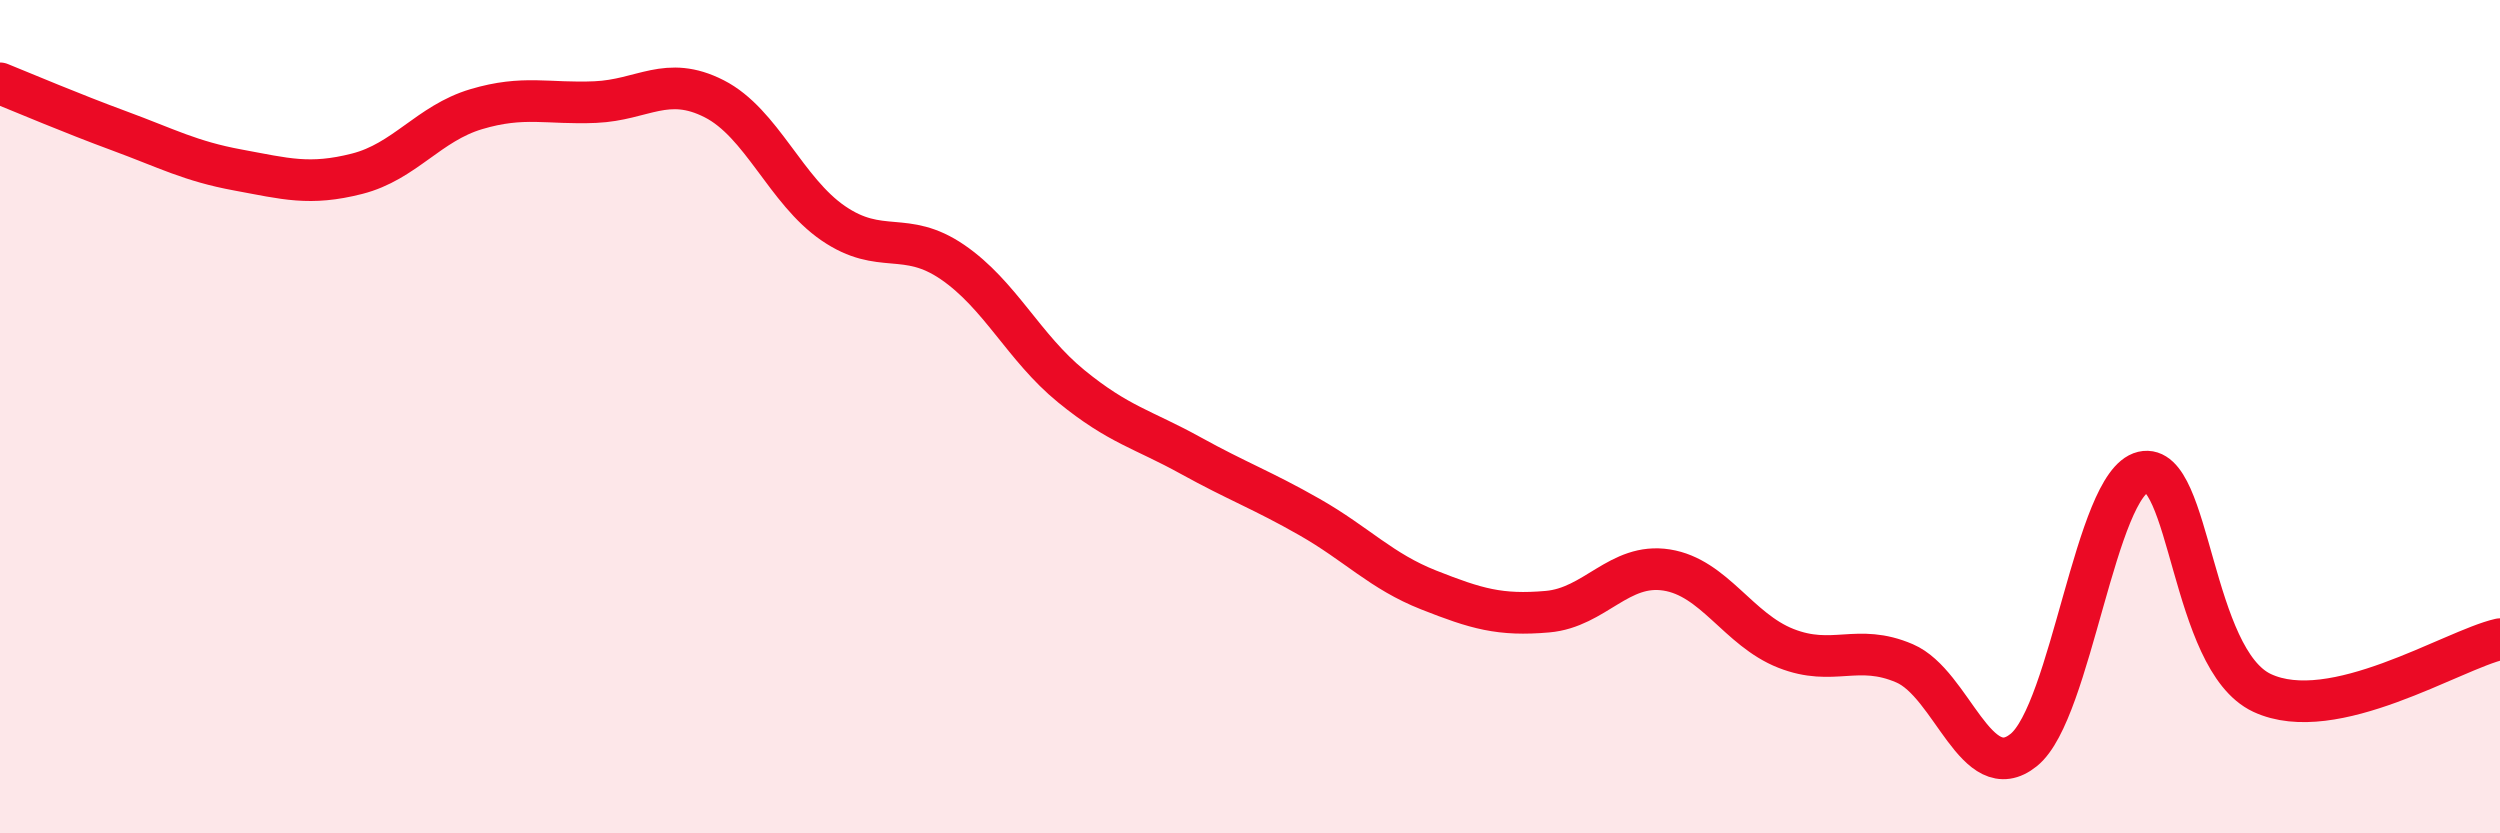 
    <svg width="60" height="20" viewBox="0 0 60 20" xmlns="http://www.w3.org/2000/svg">
      <path
        d="M 0,2 C 0.57,2.23 1.72,2.72 2.86,3.14 C 4,3.56 4.57,3.87 5.71,4.08 C 6.85,4.29 7.43,4.46 8.57,4.17 C 9.71,3.88 10.29,2.96 11.43,2.62 C 12.57,2.28 13.15,2.5 14.29,2.45 C 15.43,2.4 16,1.79 17.14,2.37 C 18.28,2.95 18.86,4.58 20,5.36 C 21.14,6.14 21.72,5.51 22.86,6.29 C 24,7.07 24.57,8.34 25.71,9.27 C 26.85,10.2 27.43,10.3 28.57,10.93 C 29.71,11.56 30.29,11.76 31.43,12.41 C 32.57,13.06 33.15,13.71 34.29,14.16 C 35.43,14.61 36,14.78 37.14,14.68 C 38.28,14.58 38.86,13.5 40,13.68 C 41.14,13.86 41.72,15.11 42.86,15.56 C 44,16.01 44.57,15.43 45.71,15.92 C 46.85,16.41 47.43,18.92 48.57,18 C 49.71,17.08 50.29,11.6 51.43,11.33 C 52.57,11.06 52.58,15.83 54.29,16.63 C 56,17.43 58.86,15.6 60,15.34L60 20L0 20Z"
        fill="#EB0A25"
        opacity="0.1"
        stroke-linecap="round"
        stroke-linejoin="round"
      />
      <path
        d="M 0,2 C 0.57,2.23 1.72,2.72 2.86,3.14 C 4,3.56 4.57,3.87 5.71,4.08 C 6.85,4.29 7.43,4.46 8.57,4.17 C 9.71,3.88 10.29,2.96 11.43,2.62 C 12.57,2.28 13.15,2.5 14.29,2.45 C 15.43,2.4 16,1.79 17.14,2.37 C 18.28,2.95 18.86,4.58 20,5.36 C 21.14,6.14 21.72,5.51 22.86,6.29 C 24,7.07 24.57,8.34 25.71,9.27 C 26.85,10.2 27.43,10.3 28.57,10.93 C 29.71,11.56 30.29,11.76 31.43,12.41 C 32.57,13.06 33.15,13.71 34.29,14.16 C 35.43,14.61 36,14.78 37.14,14.68 C 38.28,14.58 38.86,13.5 40,13.68 C 41.14,13.86 41.72,15.11 42.86,15.56 C 44,16.01 44.57,15.43 45.71,15.92 C 46.85,16.41 47.43,18.92 48.57,18 C 49.71,17.08 50.29,11.6 51.43,11.33 C 52.57,11.06 52.58,15.83 54.29,16.63 C 56,17.43 58.86,15.6 60,15.34"
        stroke="#EB0A25"
        stroke-width="1"
        fill="none"
        stroke-linecap="round"
        stroke-linejoin="round"
      />
    </svg>
  